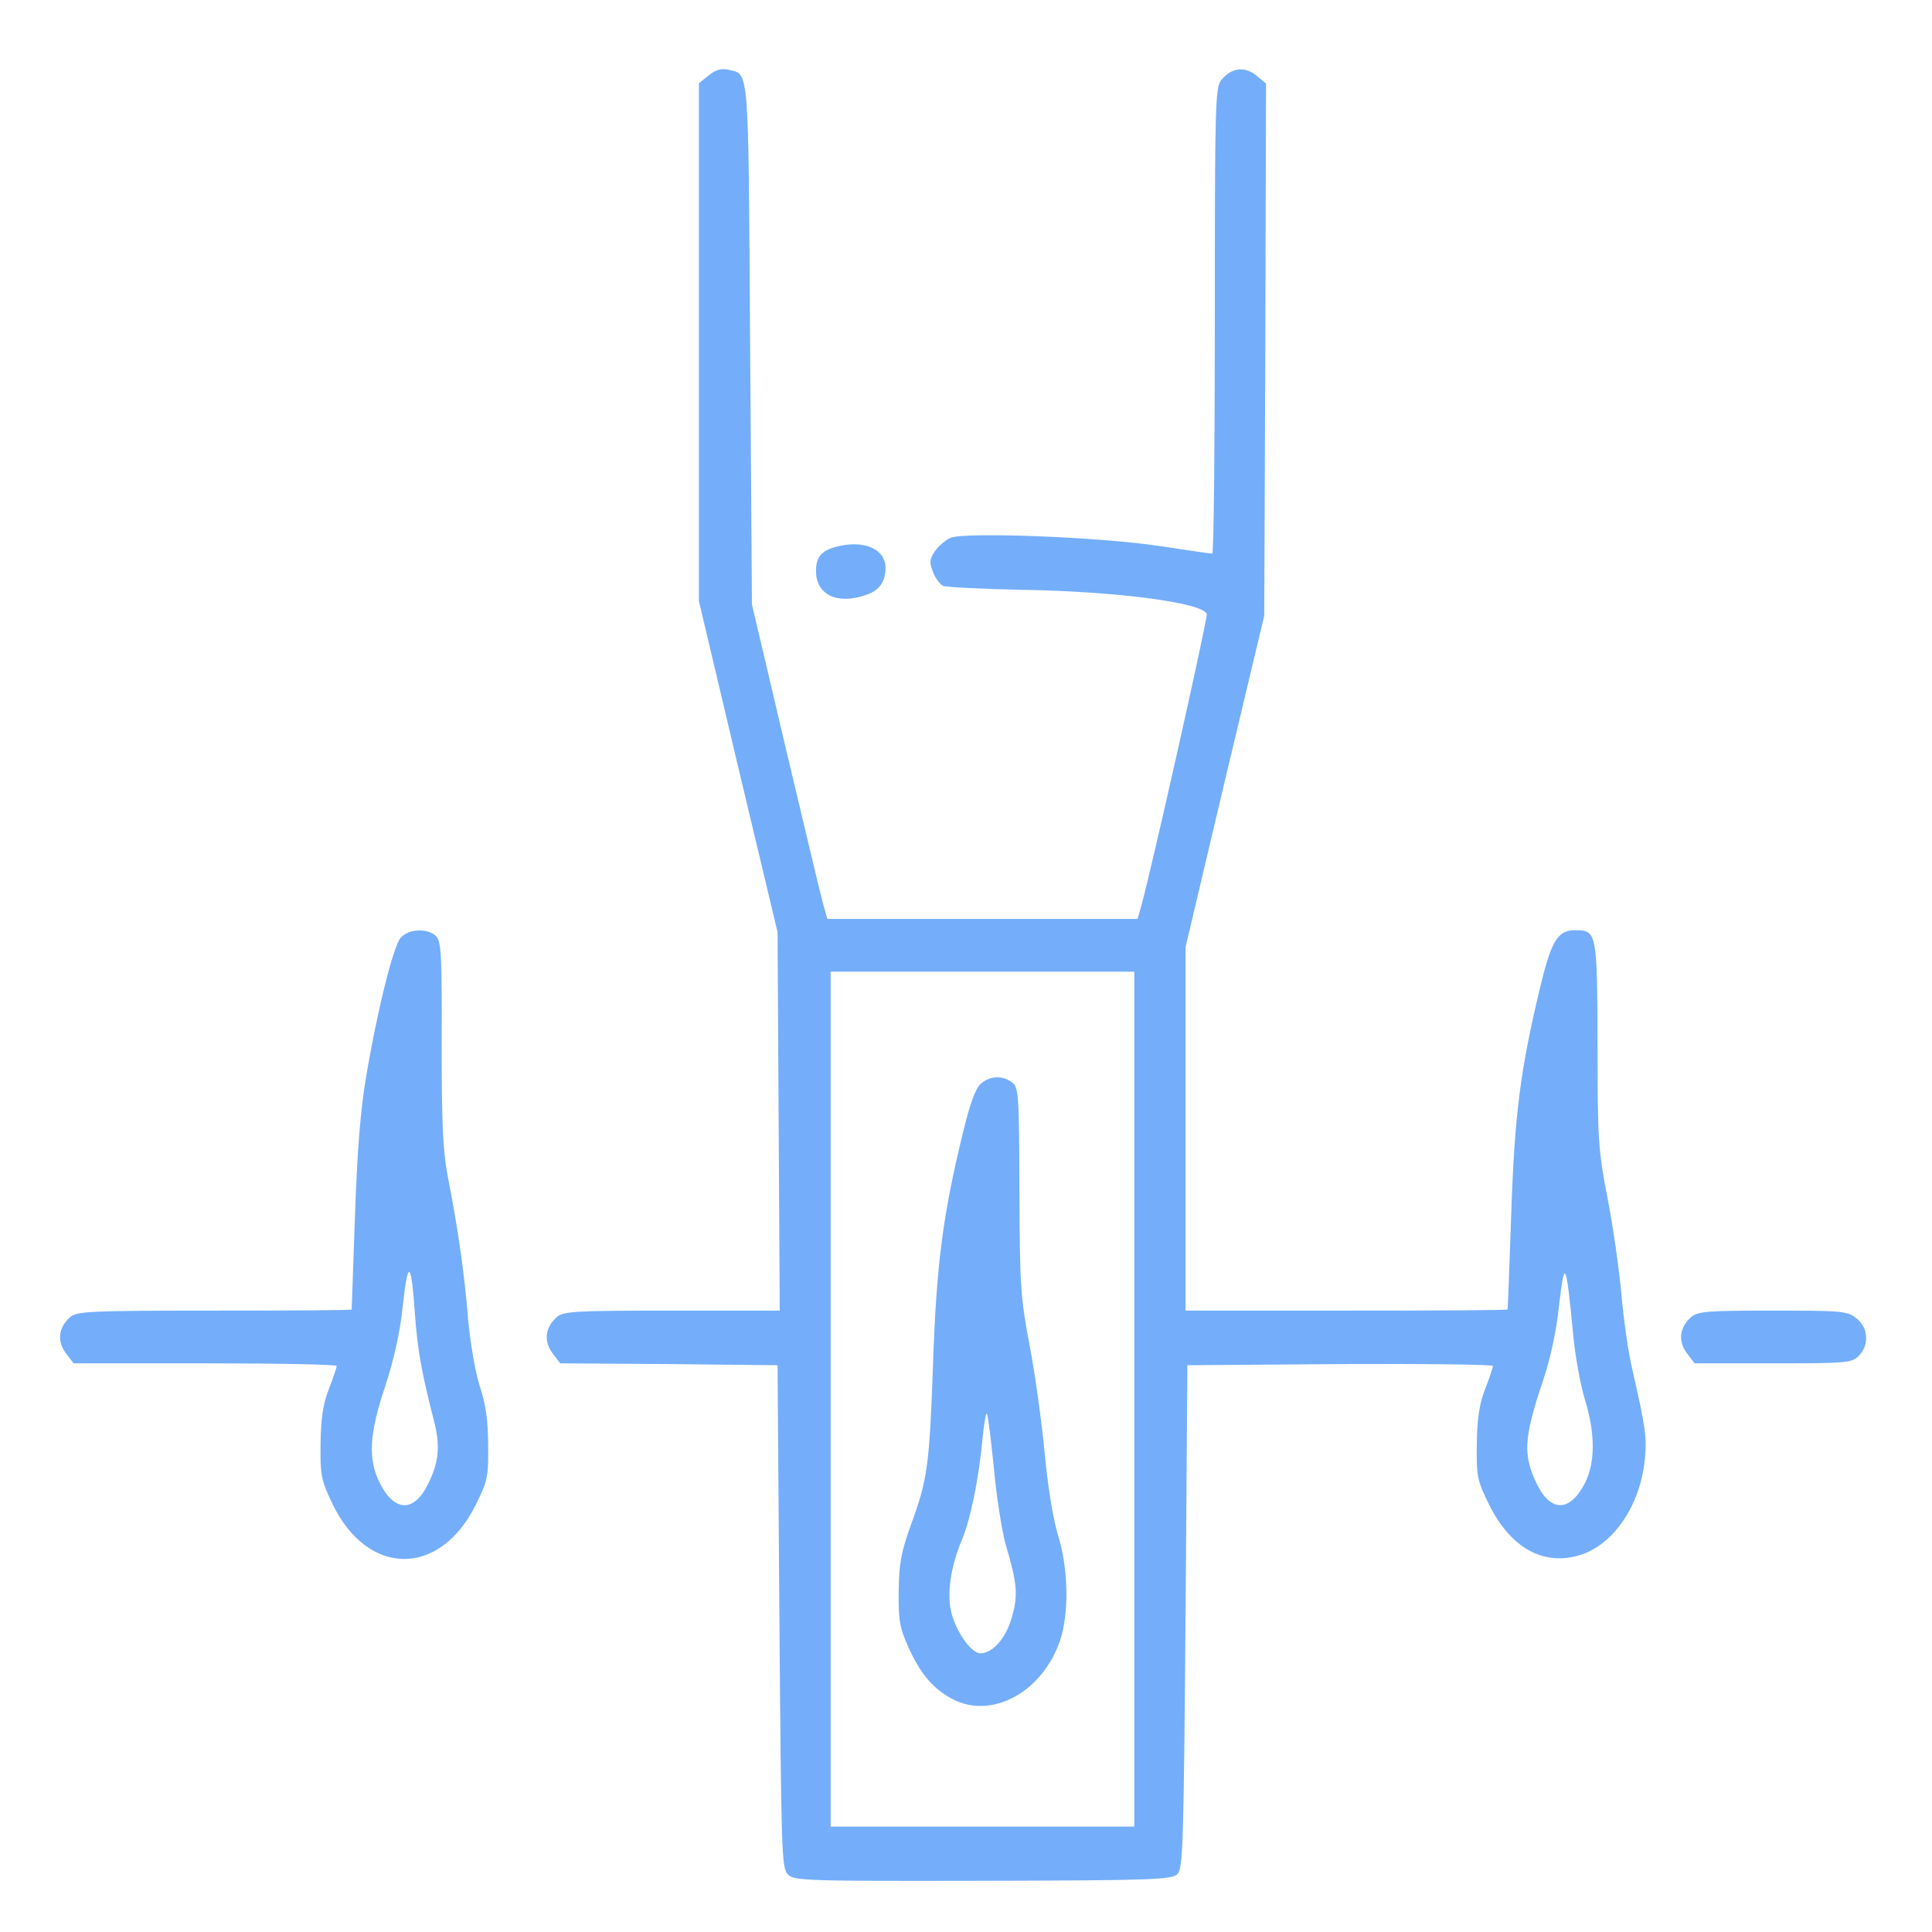 <?xml version="1.0" encoding="UTF-8"?>
<svg xmlns="http://www.w3.org/2000/svg" width="44" height="44" viewBox="0 0 44 44" fill="none">
  <path d="M16.142 1.716L15.917 1.896V7.797V13.689L16.808 17.454L17.708 21.228L17.733 25.534L17.758 29.848H15.3C13.092 29.848 12.833 29.865 12.683 29.994C12.417 30.225 12.375 30.543 12.583 30.817L12.758 31.049L15.233 31.066L17.708 31.092L17.75 36.813C17.792 42.148 17.8 42.551 17.942 42.688C18.075 42.834 18.375 42.842 22.383 42.834C26.267 42.825 26.692 42.808 26.817 42.679C26.942 42.551 26.958 41.993 27 36.813L27.042 31.092L30.525 31.066C32.433 31.057 34 31.075 34 31.109C34 31.152 33.917 31.392 33.817 31.649C33.683 32.001 33.642 32.318 33.633 32.901C33.625 33.63 33.642 33.716 33.917 34.274C34.4 35.243 35.133 35.663 35.958 35.423C36.733 35.2 37.35 34.3 37.458 33.253C37.508 32.721 37.483 32.55 37.183 31.22C37.083 30.817 36.975 30.028 36.925 29.462C36.875 28.896 36.733 27.91 36.608 27.275C36.4 26.194 36.383 25.963 36.383 23.793C36.375 21.237 36.367 21.185 35.875 21.185C35.475 21.185 35.333 21.417 35.075 22.489C34.625 24.359 34.492 25.388 34.417 27.661C34.375 28.836 34.342 29.814 34.333 29.822C34.333 29.84 32.683 29.848 30.667 29.848H27V25.705V21.571L27.892 17.797L28.792 14.024L28.817 7.96L28.833 1.904L28.608 1.716C28.342 1.501 28.042 1.544 27.817 1.818C27.675 1.981 27.667 2.367 27.667 7.299C27.667 10.215 27.642 12.608 27.608 12.608C27.567 12.608 27.033 12.531 26.417 12.437C25.075 12.231 21.992 12.111 21.65 12.248C21.525 12.3 21.367 12.445 21.283 12.565C21.167 12.745 21.167 12.823 21.25 13.029C21.3 13.166 21.408 13.312 21.483 13.346C21.567 13.372 22.358 13.415 23.258 13.432C25.45 13.466 27.433 13.732 27.483 13.989C27.5 14.109 26.25 19.684 26 20.602L25.908 20.928H22.375H18.842L18.75 20.602C18.7 20.43 18.317 18.818 17.892 17.025L17.125 13.766L17.083 7.831C17.042 1.381 17.067 1.707 16.583 1.587C16.433 1.553 16.3 1.587 16.142 1.716ZM25.833 31.864V41.599H22.375H18.917V31.864V22.129H22.375H25.833V31.864ZM35.825 30.363C35.867 30.86 35.992 31.529 36.092 31.864C36.333 32.644 36.333 33.296 36.1 33.768C35.767 34.428 35.325 34.454 35.008 33.811C34.675 33.133 34.7 32.747 35.158 31.392C35.308 30.946 35.45 30.294 35.508 29.719C35.633 28.647 35.667 28.724 35.825 30.363Z" fill="#74AEFA"></path>
  <path d="M22.342 24.676C22.217 24.788 22.092 25.122 21.925 25.817C21.475 27.67 21.325 28.802 21.25 31.049C21.167 33.382 21.125 33.699 20.742 34.737C20.525 35.346 20.475 35.595 20.467 36.238C20.459 36.916 20.492 37.07 20.692 37.525C20.967 38.125 21.25 38.459 21.684 38.691C22.584 39.171 23.742 38.537 24.142 37.362C24.35 36.744 24.334 35.715 24.092 34.952C23.984 34.591 23.859 33.837 23.792 33.09C23.725 32.396 23.575 31.298 23.45 30.646C23.242 29.548 23.225 29.299 23.217 27.121C23.209 24.899 23.2 24.771 23.05 24.651C22.825 24.488 22.559 24.496 22.342 24.676ZM22.634 33.425C22.692 34.077 22.817 34.857 22.9 35.166C23.167 36.058 23.192 36.332 23.042 36.838C22.909 37.31 22.609 37.653 22.325 37.653C22.125 37.653 21.784 37.181 21.667 36.727C21.559 36.298 21.65 35.681 21.909 35.063C22.109 34.583 22.292 33.665 22.375 32.782C22.409 32.438 22.45 32.173 22.475 32.198C22.5 32.224 22.567 32.773 22.634 33.425Z" fill="#74AEFA"></path>
  <path d="M19.151 12.428C18.726 12.514 18.584 12.66 18.584 13.003C18.584 13.552 19.076 13.783 19.742 13.543C20.034 13.44 20.167 13.243 20.167 12.926C20.167 12.531 19.726 12.308 19.151 12.428Z" fill="#74AEFA"></path>
  <path d="M9.125 21.357C8.959 21.546 8.592 23.004 8.334 24.548C8.209 25.285 8.134 26.229 8.084 27.704C8.042 28.862 8.009 29.814 8.009 29.823C8 29.84 6.6 29.848 4.884 29.848C2.042 29.848 1.75 29.865 1.6 29.994C1.334 30.226 1.292 30.543 1.5 30.817L1.675 31.049H4.675C6.317 31.049 7.667 31.075 7.667 31.109C7.667 31.152 7.584 31.392 7.484 31.649C7.35 32.001 7.309 32.319 7.3 32.893C7.292 33.605 7.317 33.717 7.567 34.24C8.367 35.912 10.009 35.929 10.834 34.274C11.109 33.717 11.125 33.631 11.117 32.902C11.117 32.344 11.059 31.967 10.925 31.564C10.825 31.246 10.709 30.586 10.659 30.02C10.575 28.991 10.434 27.996 10.192 26.761C10.084 26.186 10.059 25.56 10.059 23.759C10.067 21.803 10.05 21.469 9.942 21.331C9.759 21.134 9.317 21.143 9.125 21.357ZM9.45 29.934C9.509 30.749 9.609 31.289 9.875 32.327C10.034 32.927 10 33.296 9.742 33.811C9.425 34.446 8.984 34.437 8.65 33.776C8.375 33.228 8.409 32.653 8.775 31.564C8.975 30.946 9.109 30.363 9.175 29.728C9.292 28.656 9.367 28.716 9.45 29.934Z" fill="#74AEFA"></path>
  <path d="M38.517 29.994C38.251 30.225 38.209 30.543 38.417 30.817L38.592 31.049H40.384C42.059 31.049 42.176 31.04 42.334 30.877C42.576 30.629 42.551 30.243 42.284 30.028C42.076 29.857 41.959 29.848 40.376 29.848C38.884 29.848 38.667 29.865 38.517 29.994Z" fill="#74AEFA"></path>
</svg>
